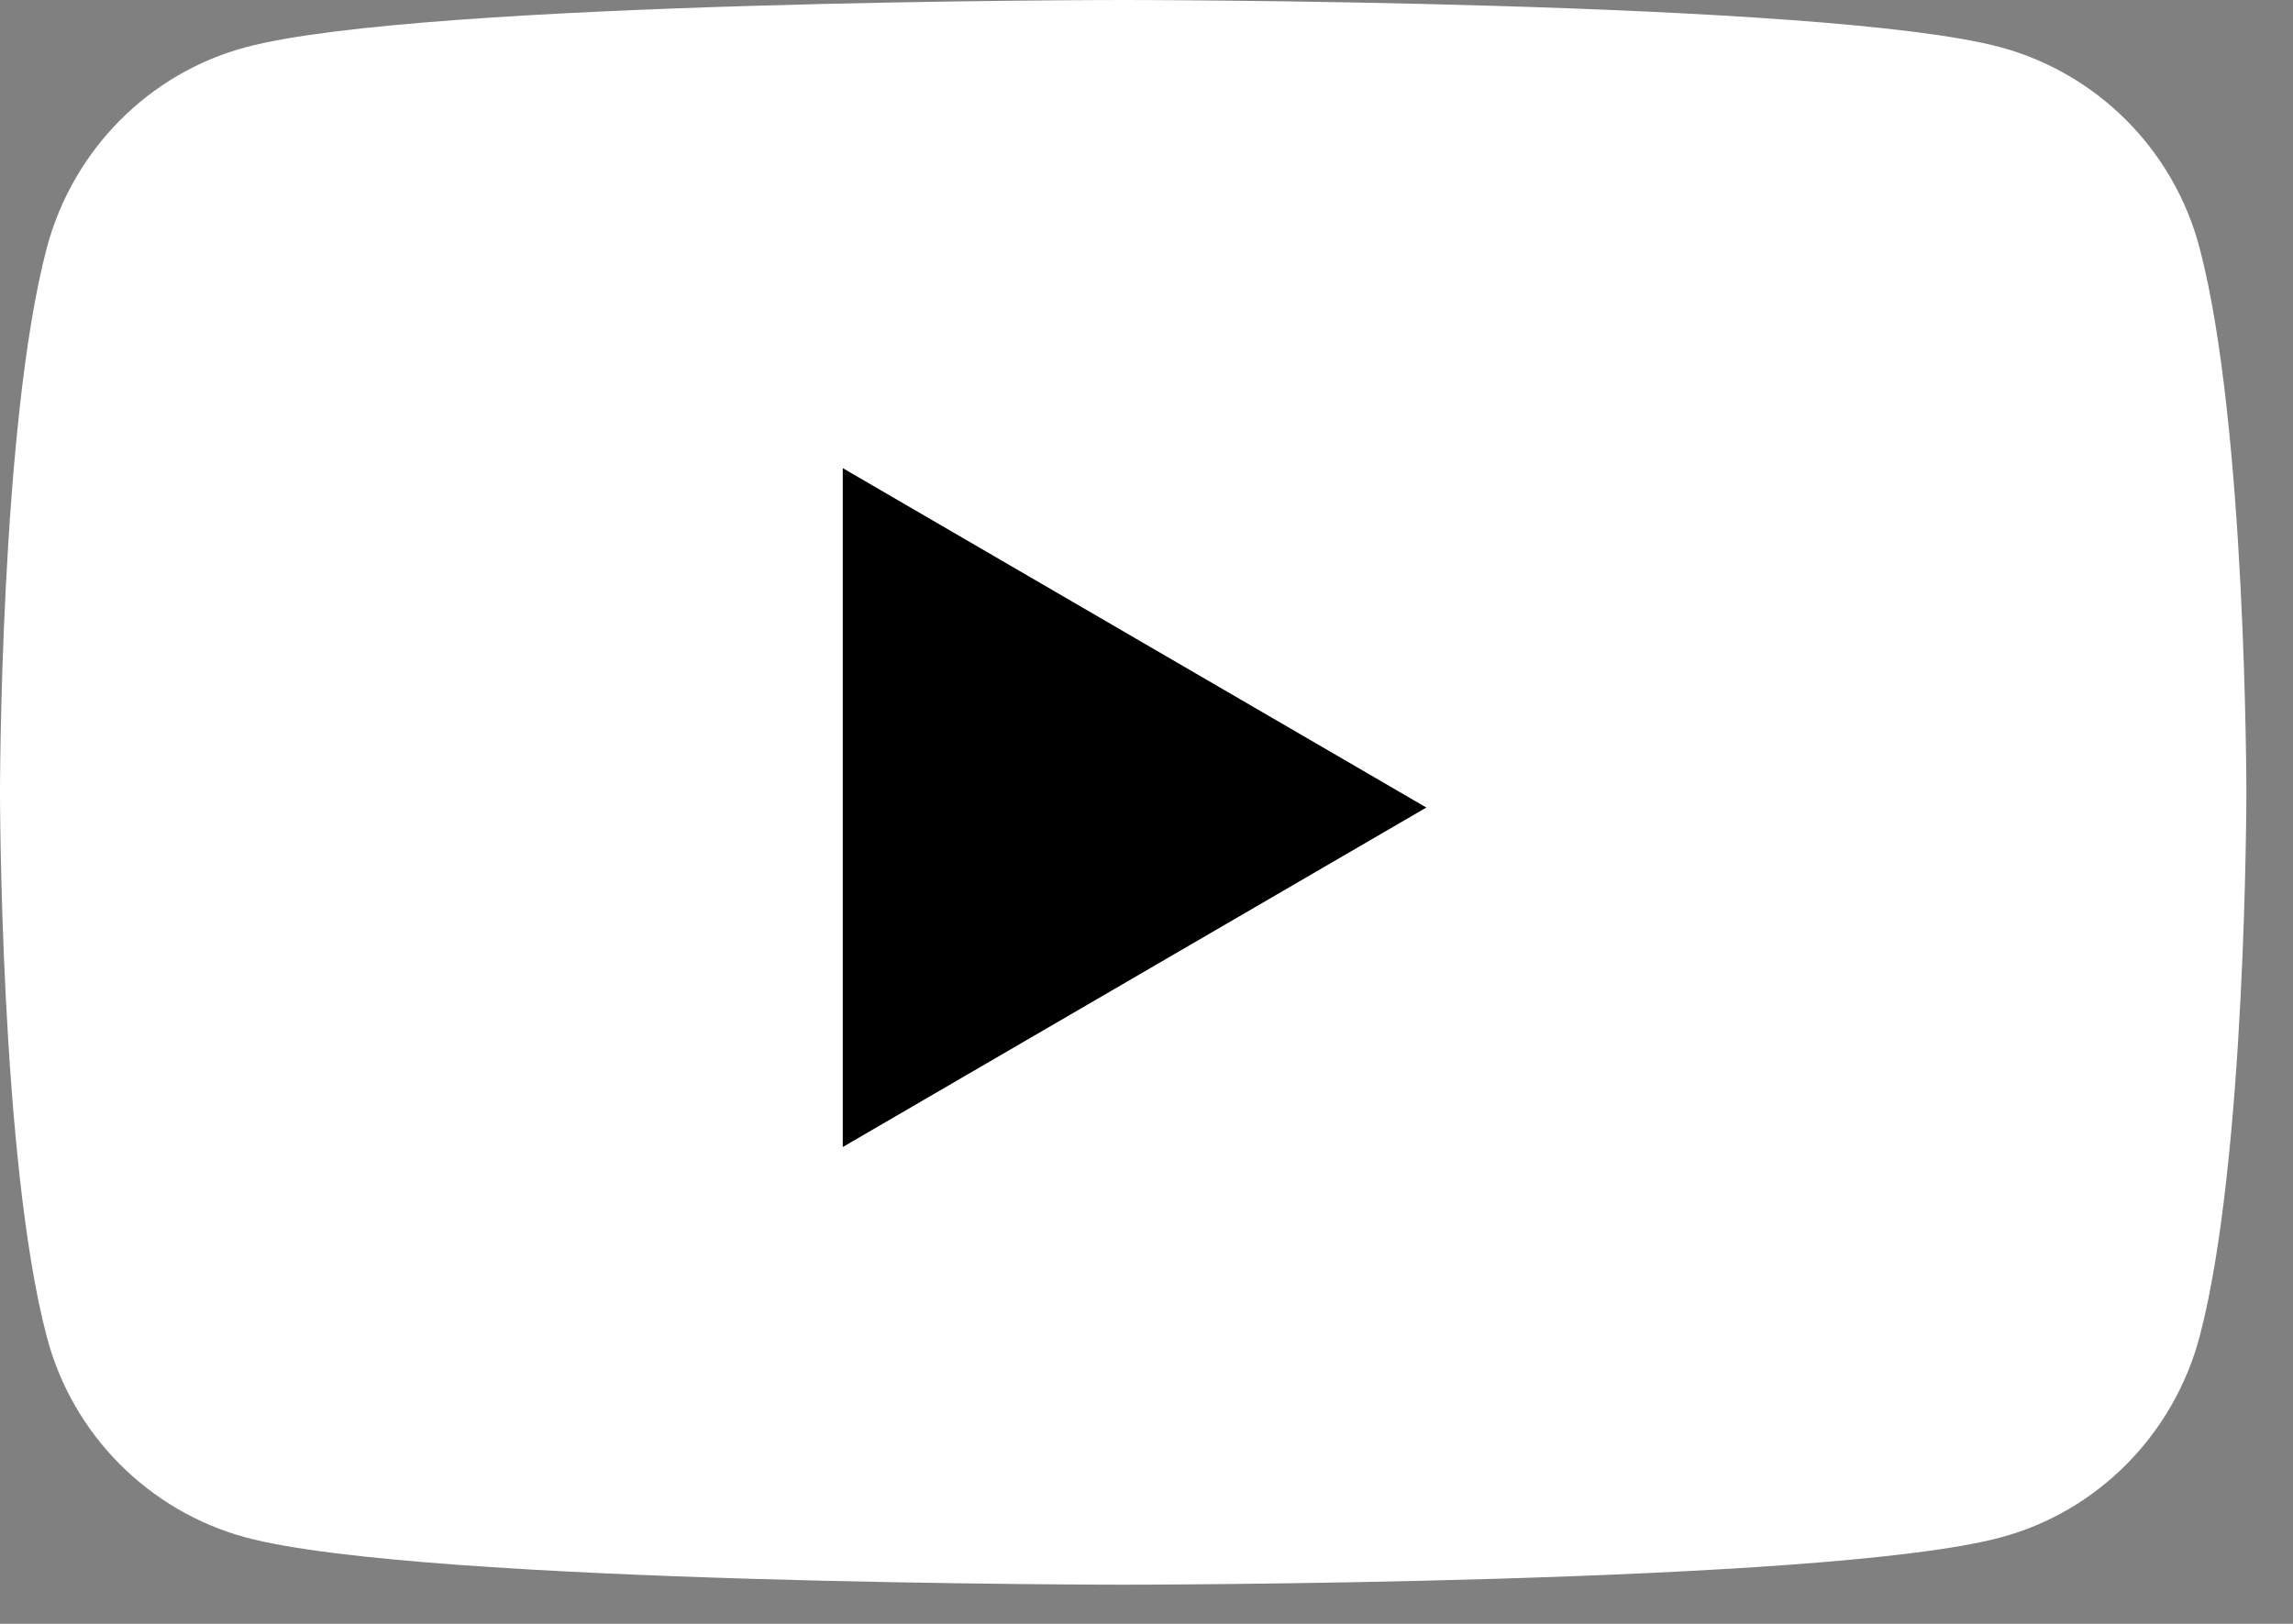<svg width="24" height="17" viewBox="0 0 24 17" fill="none" xmlns="http://www.w3.org/2000/svg">
<rect x="0" y="0" width="24" height="17" fill="#808080" stroke="none"/>
<path d="M23.021 2.591C22.752 1.57 21.954 0.77 20.941 0.495C19.107 -4.6099e-07 11.756 0 11.756 0C11.756 0 4.405 -4.6099e-07 2.571 0.495C1.558 0.766 0.764 1.57 0.491 2.591C-4.5738e-07 4.439 0 8.295 0 8.295C0 8.295 -4.5738e-07 12.15 0.491 13.999C0.76 15.02 1.558 15.82 2.571 16.095C4.405 16.59 11.756 16.59 11.756 16.59C11.756 16.59 19.107 16.59 20.941 16.095C21.954 15.824 22.748 15.02 23.021 13.999C23.512 12.15 23.512 8.295 23.512 8.295C23.512 8.295 23.512 4.439 23.021 2.591Z" fill="white"/>
<path d="M8.821 12.008L14.929 8.454L8.821 4.901V12.008Z" fill="black"/>
</svg>
